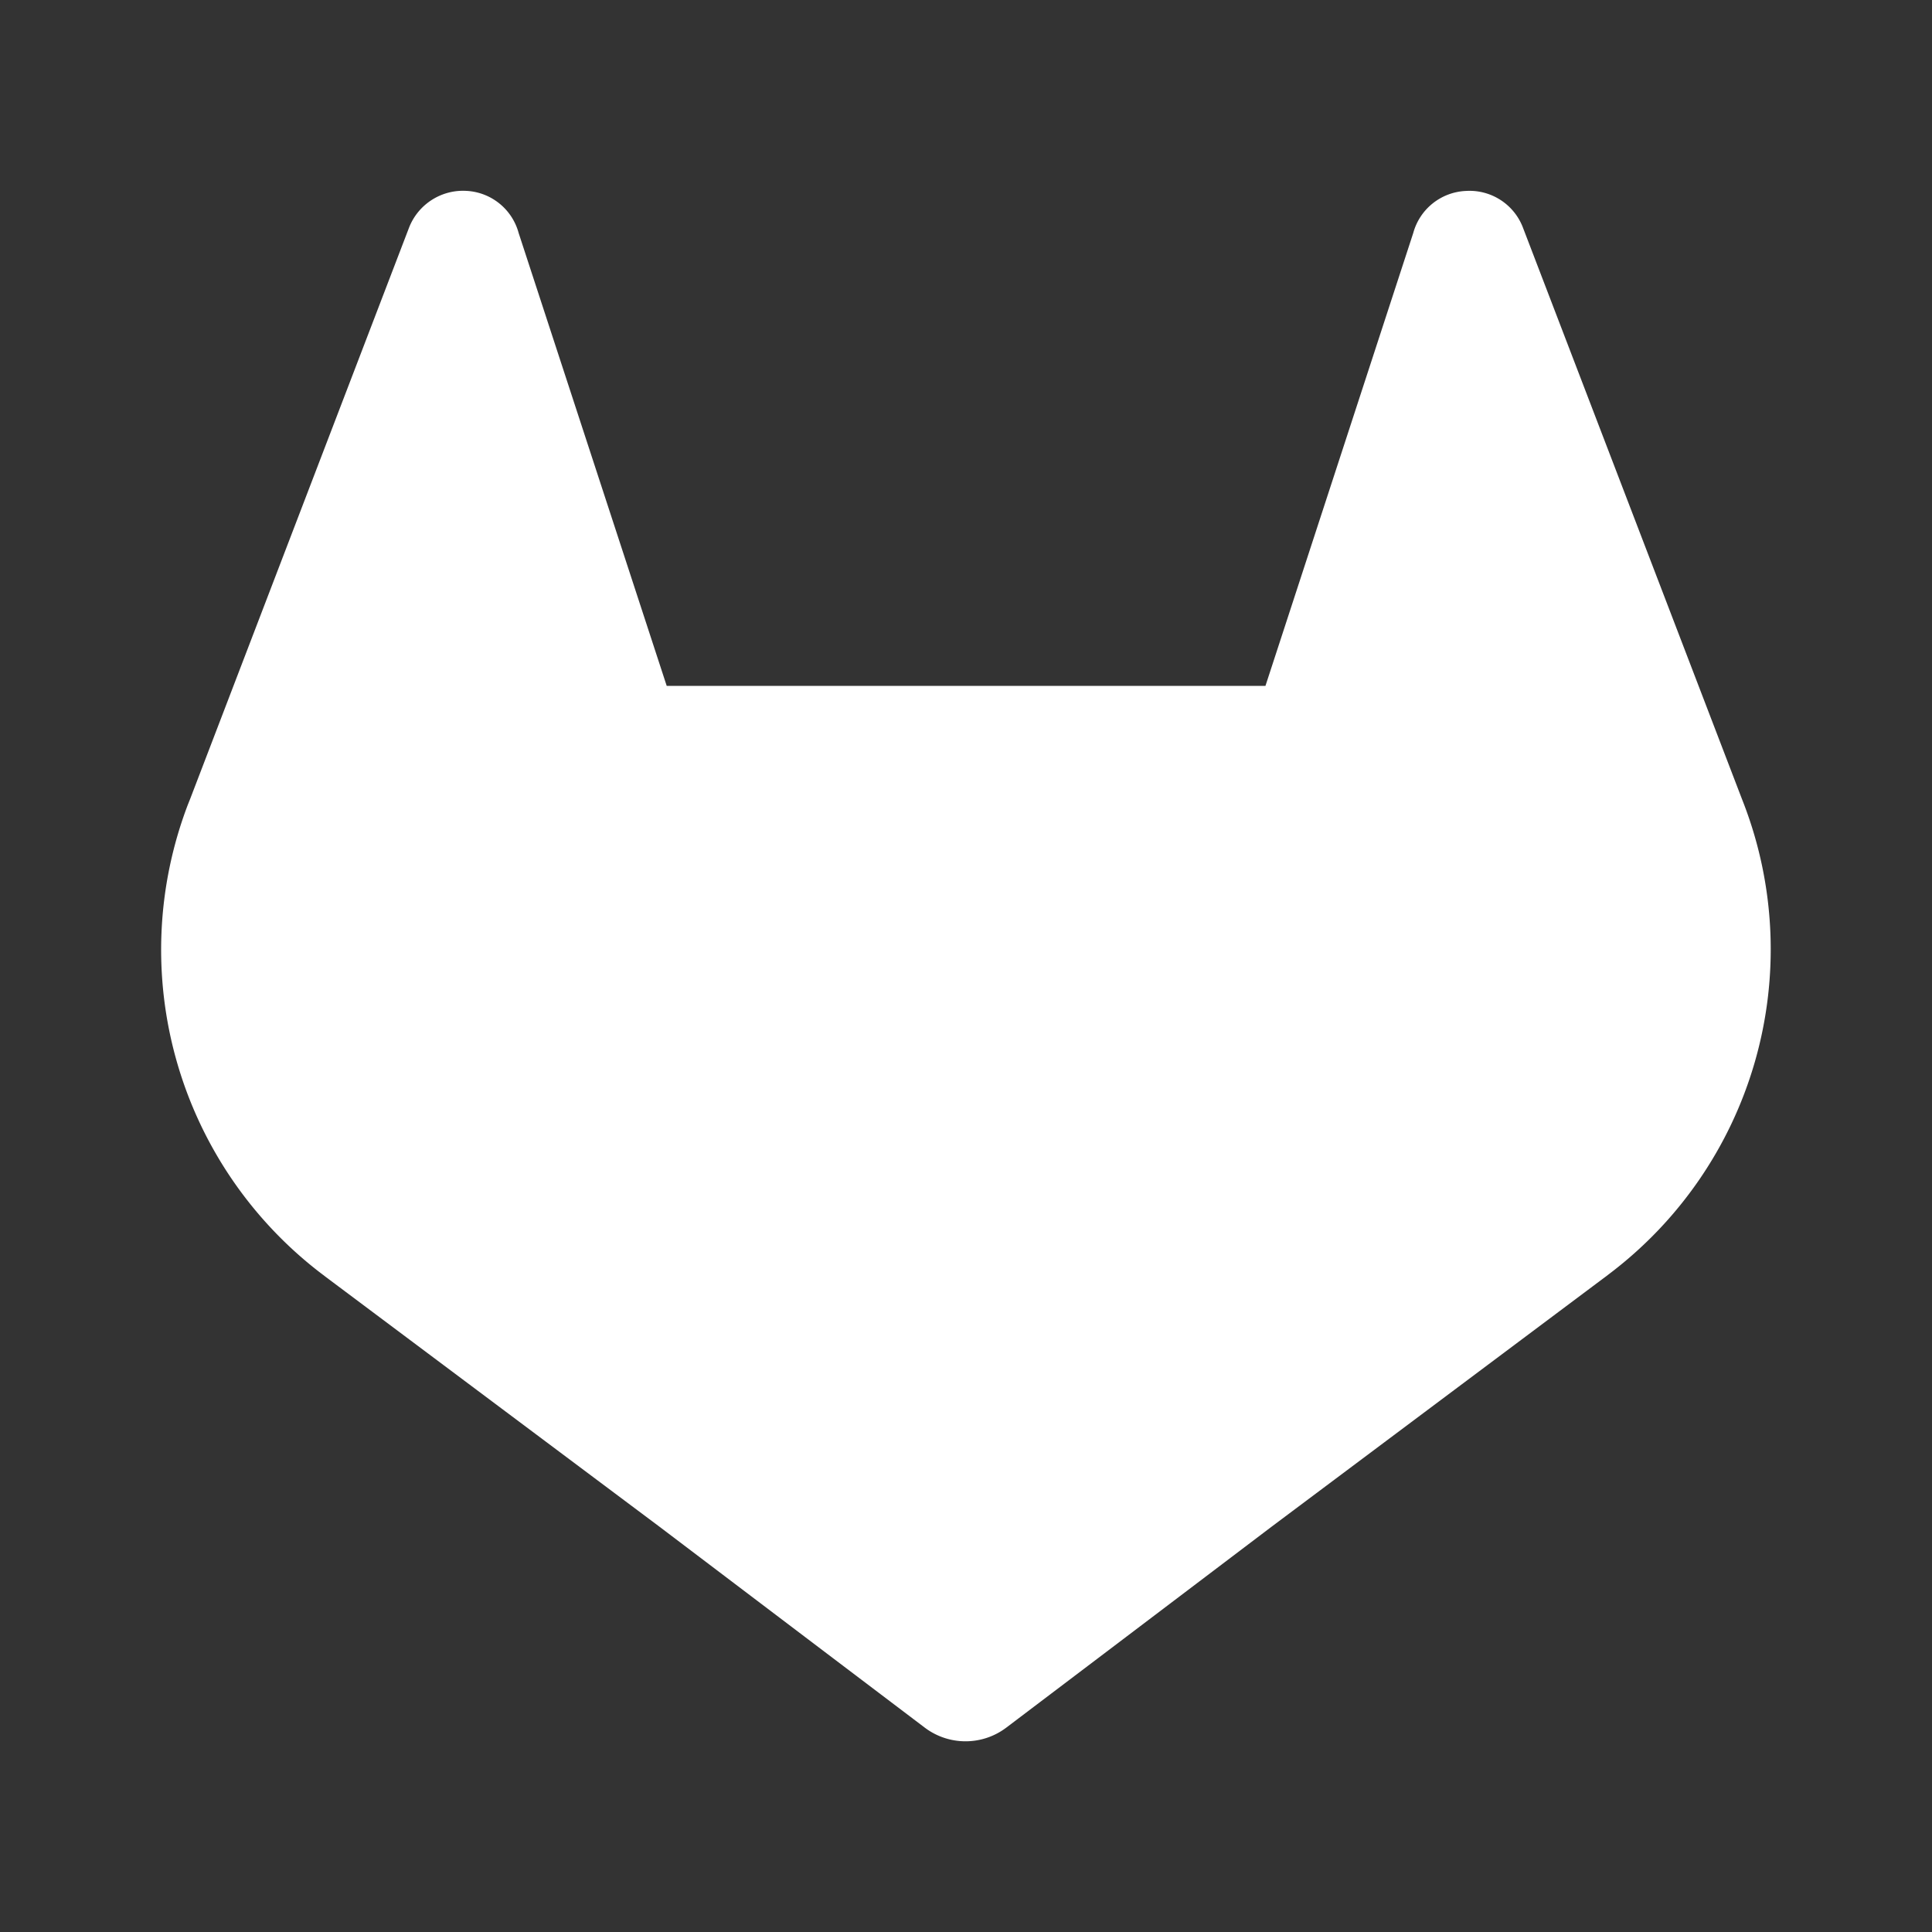 <svg xmlns="http://www.w3.org/2000/svg" width="384" height="384" viewBox="0 0 24 24"><rect x="0" y="0" width="24" height="24" fill="#333333" stroke="none"/><path fill="white" d="m21.663 9.987l-.028-.072l-2.719-7.094a.71.71 0 0 0-.706-.449a.71.71 0 0 0-.654.522L15.72 8.52H8.282L6.443 2.895a.71.71 0 0 0-.652-.524a.72.72 0 0 0-.707.45L2.362 9.925l-.028.07a5.06 5.06 0 0 0 1.674 5.838l.01.007l.024.019l4.147 3.104l2.05 1.553l1.247.944a.84.84 0 0 0 1.016 0l1.247-.944l2.05-1.553l4.172-3.123l.01-.008a5.055 5.055 0 0 0 1.682-5.845"/></svg>